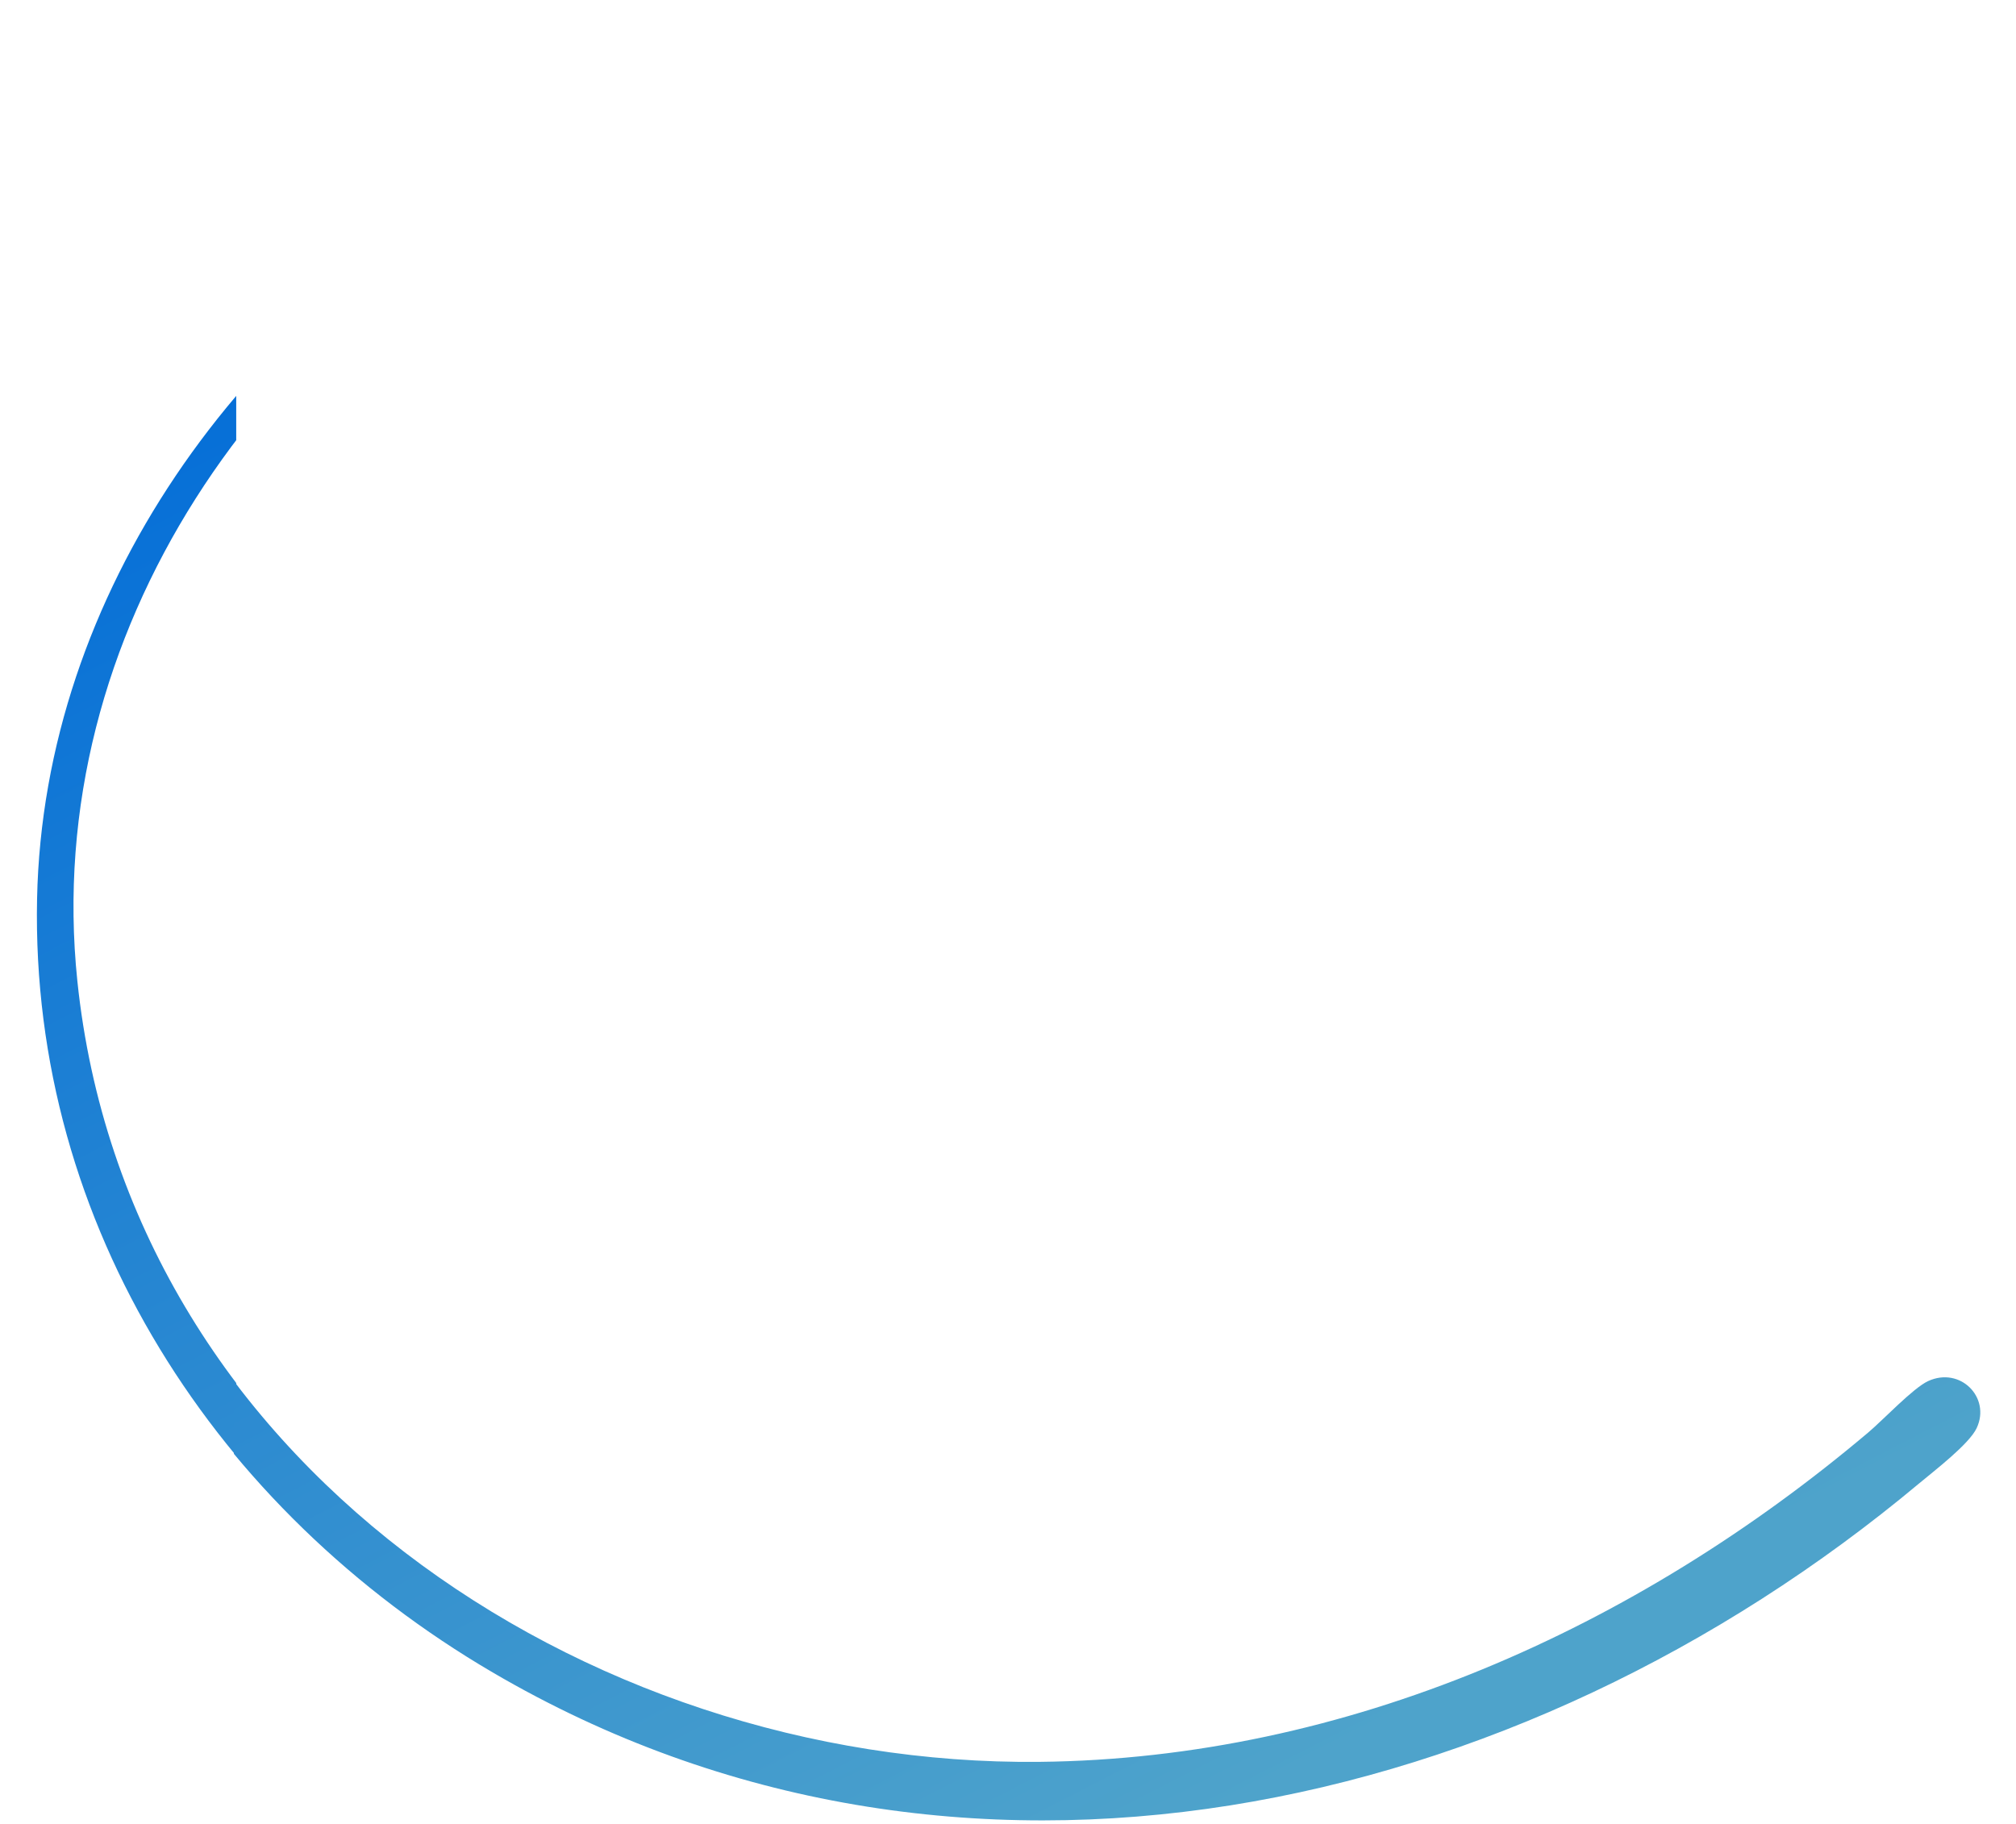 <?xml version="1.0" encoding="UTF-8"?>
<svg xmlns="http://www.w3.org/2000/svg" width="663" height="600" viewBox="0 0 663 600" fill="none">
  <g clip-path="url(#clip0_2236_2389)">
    <path d="M167.558 57.81C177.652 52.438 192.004 45.159 202.778 41.846C208.636 40.045 210.286 46.261 204.409 48.991C199.463 51.285 193.801 53.006 188.822 55.339C86.659 103.032 13.495 208.173 25.447 322.7C41.912 480.515 192.348 581.654 342.633 580.089C443.609 579.033 538.737 536.317 615.227 471.713C620.093 467.603 629.949 457.125 634.865 454.858C645.42 450.005 655.537 460.252 650.832 470.307C648.365 475.594 636.848 484.376 631.94 488.487C500.294 598.528 315.652 640.179 162.767 550.669C71.674 497.332 9.994 403.223 12.191 295.628C14.25 194.995 79.924 104.452 167.558 57.81Z" fill="url(#paint0_linear_2236_2389)"></path>
  </g>
  <g clip-path="url(#clip1_2236_2389)">
    <path d="M166.799 57.164C176.893 51.792 191.245 44.513 202.019 41.2C207.877 39.399 209.527 45.615 203.649 48.345C198.704 50.639 193.042 52.36 188.063 54.693C85.9 102.386 12.736 207.527 24.688 322.054C41.153 479.869 191.589 581.008 341.874 579.443C442.85 578.387 537.978 535.671 614.468 471.067C619.334 466.957 629.19 456.479 634.106 454.212C644.661 449.359 654.778 459.606 650.073 469.661C647.605 474.948 636.089 483.73 631.18 487.841C499.535 597.882 314.893 639.533 162.008 550.022C70.915 496.686 9.235 402.577 11.432 294.982C13.491 194.349 79.165 103.806 166.799 57.164Z" fill="url(#paint1_linear_2236_2389)"></path>
  </g>
  <defs>
    <linearGradient id="paint0_linear_2236_2389" x1="152.65" y1="65.411" x2="430.469" y2="605.923" gradientUnits="userSpaceOnUse">
      <stop stop-color="#036DD8"></stop>
      <stop offset="0.965" stop-color="#4EA3CB"></stop>
    </linearGradient>
    <linearGradient id="paint1_linear_2236_2389" x1="151.89" y1="64.765" x2="429.71" y2="605.277" gradientUnits="userSpaceOnUse">
      <stop stop-color="#036DD8"></stop>
      <stop offset="0.965" stop-color="#4EA3CB"></stop>
    </linearGradient>
    <clipPath id="clip0_2236_2389">
      <rect width="76.759" height="562.9" fill="white" transform="translate(0.927 0.354)"></rect>
    </clipPath>
    <clipPath id="clip1_2236_2389">
      <rect width="585.928" height="386.354" fill="white" transform="translate(76.927 213.354)"></rect>
    </clipPath>
  </defs>
</svg>
